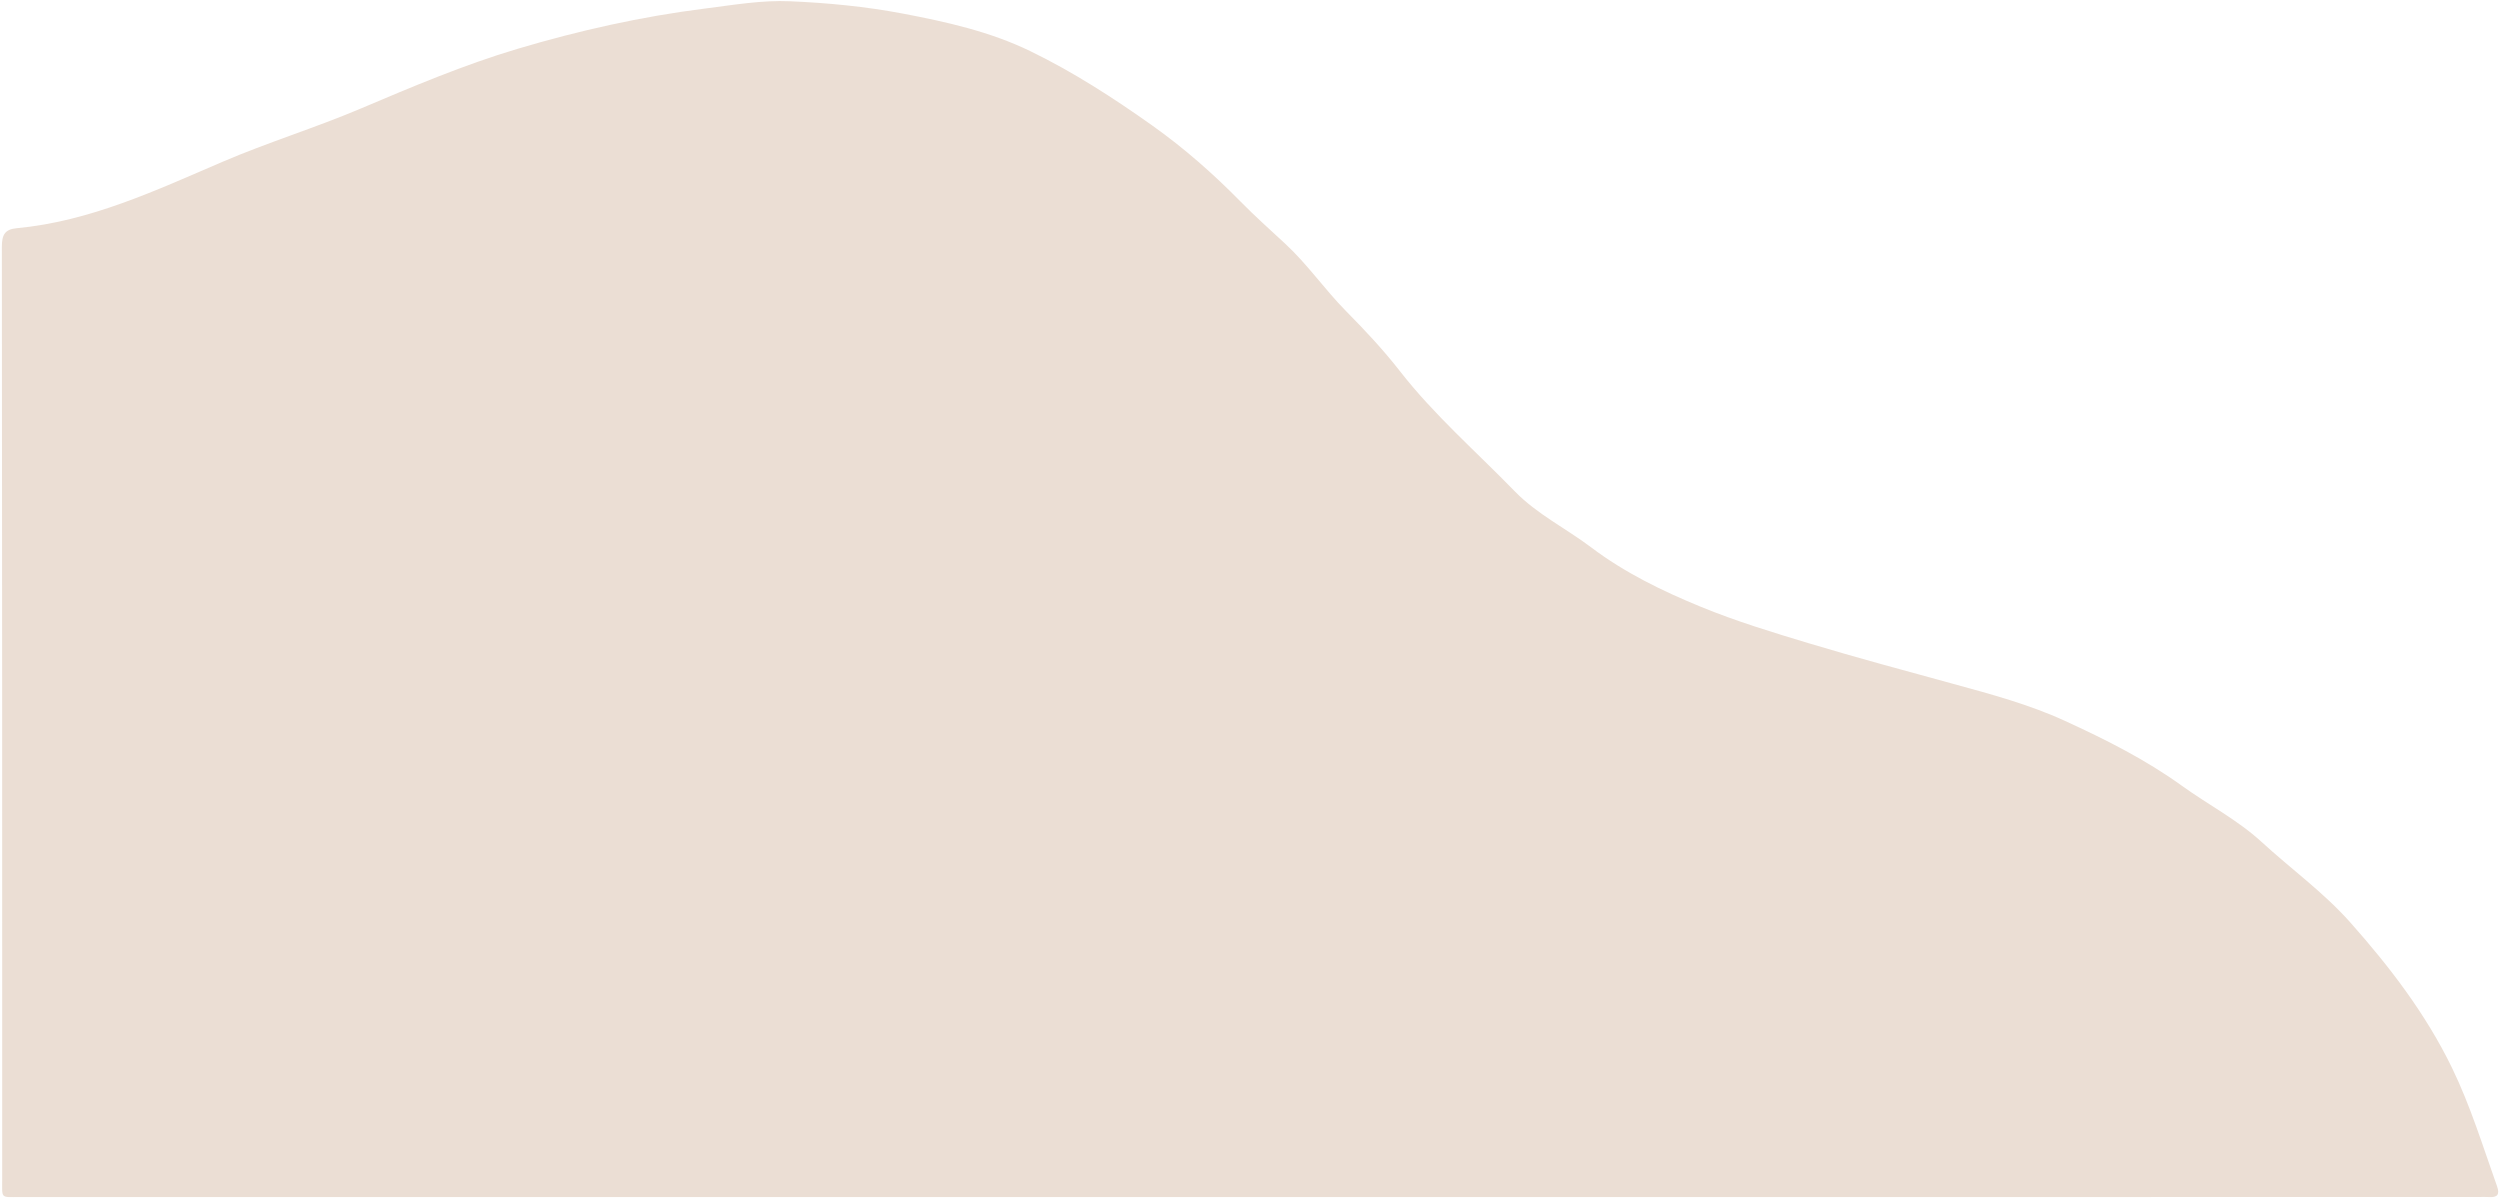 <?xml version="1.0" encoding="UTF-8" standalone="no"?><svg xmlns="http://www.w3.org/2000/svg" xmlns:xlink="http://www.w3.org/1999/xlink" fill="#000000" height="366.7" id="Text" preserveAspectRatio="xMidYMid meet" version="1.1" viewBox="117.8 316.8 764.4 366.7" width="764.4" x="0" xml:space="preserve" y="0" zoomAndPan="magnify"><g id="change1_1"><path d="M500,682.82c-125.33,0-250.67,0-376-0.01c-6.17,0-5.53,0.68-5.53-5.56c-0.01-95,0.02-190-0.1-285 c0-3.64,0.91-5.33,4.52-5.67c22.45-2.1,42.59-11.57,62.89-20.28c13.91-5.97,28.39-10.4,42.3-16.3 c15.77-6.68,31.54-13.38,47.97-18.27c18.77-5.59,37.86-9.87,57.33-12.32c8.66-1.09,17.32-2.61,26.06-2.22 c11.49,0.5,22.92,1.59,34.28,3.74c13.44,2.55,26.79,5.53,39.09,11.5c13.1,6.36,25.33,14.25,37.27,22.72 c9.82,6.97,18.67,14.78,27.05,23.3c4.37,4.44,9.02,8.61,13.6,12.84c6.85,6.32,12.13,14.06,18.65,20.65 c5.79,5.86,11.4,11.85,16.45,18.33c10.48,13.45,23.33,24.61,35.14,36.77c6.77,6.97,15.64,11.31,23.35,17.13 c10.26,7.75,21.77,13.34,33.54,18.17c10.77,4.42,21.98,7.83,33.14,11.19c14.57,4.38,29.27,8.34,43.94,12.35 c11.61,3.18,23.28,6.31,34.22,11.33c12.41,5.69,24.59,11.79,35.79,19.86c8.04,5.79,17,10.42,24.33,17.14 c8.98,8.25,18.97,15.44,27.09,24.57c12.08,13.6,23.12,27.99,31.14,44.49c5.68,11.68,9.45,24.07,13.79,36.25 c0.9,2.53,0.09,3.48-2.49,3.29c-1.06-0.08-2.13-0.01-3.19-0.01C750.4,682.82,625.2,682.82,500,682.82z" fill="#ebded4"/></g></svg>